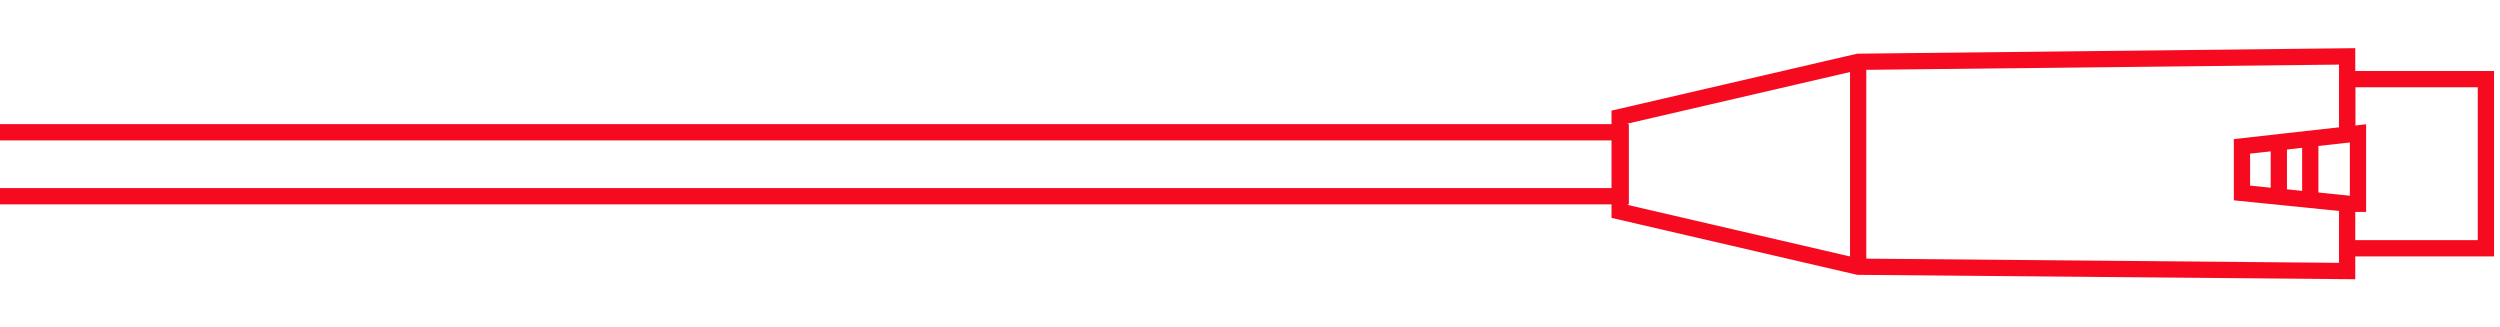 <?xml version="1.0" encoding="UTF-8"?>
<svg id="Layer_1" data-name="Layer 1" xmlns="http://www.w3.org/2000/svg" viewBox="0 0 230.59 30.2">
  <g id="_61460cf4-4a6d-4a41-95ee-1d3af9c6221e" data-name="61460cf4-4a6d-4a41-95ee-1d3af9c6221e">
    <g id="_3f8dcc30-a629-4630-a63a-f860a7fa6aca" data-name="3f8dcc30-a629-4630-a63a-f860a7fa6aca">
      <polyline points="-132.01 12.2 149.49 12.2 149.49 18.1 -132.01 18.1" style="fill: none; stroke: #f60a20; stroke-miterlimit: 10; stroke-width: 1.5px;"/>
    </g>
  </g>
  <g id="_00461acf-9273-42df-80cb-52a28142725f" data-name="00461acf-9273-42df-80cb-52a28142725f">
    <g id="e1564082-dadf-45eb-9543-85eae8a35bd7">
      <g id="_3f8694bc-706c-4f5c-bd78-bbeec760f930" data-name="3f8694bc-706c-4f5c-bd78-bbeec760f930">
        <polyline points="216.49 18.8 216.49 25 171.39 24.6 149.39 19.5 149.39 10.8 171.39 5.7 216.49 5.2 216.49 12.3" style="fill: none; stroke: #f60a20; stroke-miterlimit: 10; stroke-width: 1.5px;"/>
        <polyline points="216.49 22.9 229.29 22.9 229.29 7.3 216.49 7.3 216.49 12.1" style="fill: none; stroke: #f60a20; stroke-miterlimit: 10; stroke-width: 1.5px;"/>
        <polyline points="216.69 18.8 206.79 17.8 206.79 13.5 217.49 12.3 217.49 18.8 216.69 18.8" style="fill: none; stroke: #f60a20; stroke-miterlimit: 10; stroke-width: 1.5px;"/>
        <line x1="213.09" y1="13" x2="213.09" y2="18.2" style="fill: none; stroke: #f60a20; stroke-miterlimit: 10; stroke-width: 1.5px;"/>
        <line x1="210.19" y1="13.2" x2="210.19" y2="18.1" style="fill: none; stroke: #f60a20; stroke-miterlimit: 10; stroke-width: 1.5px;"/>
        <line x1="171.39" y1="24.3" x2="171.39" y2="5.9" style="fill: none; stroke: #f60a20; stroke-miterlimit: 10; stroke-width: 1.5px;"/>
      </g>
    </g>
  </g>
</svg>